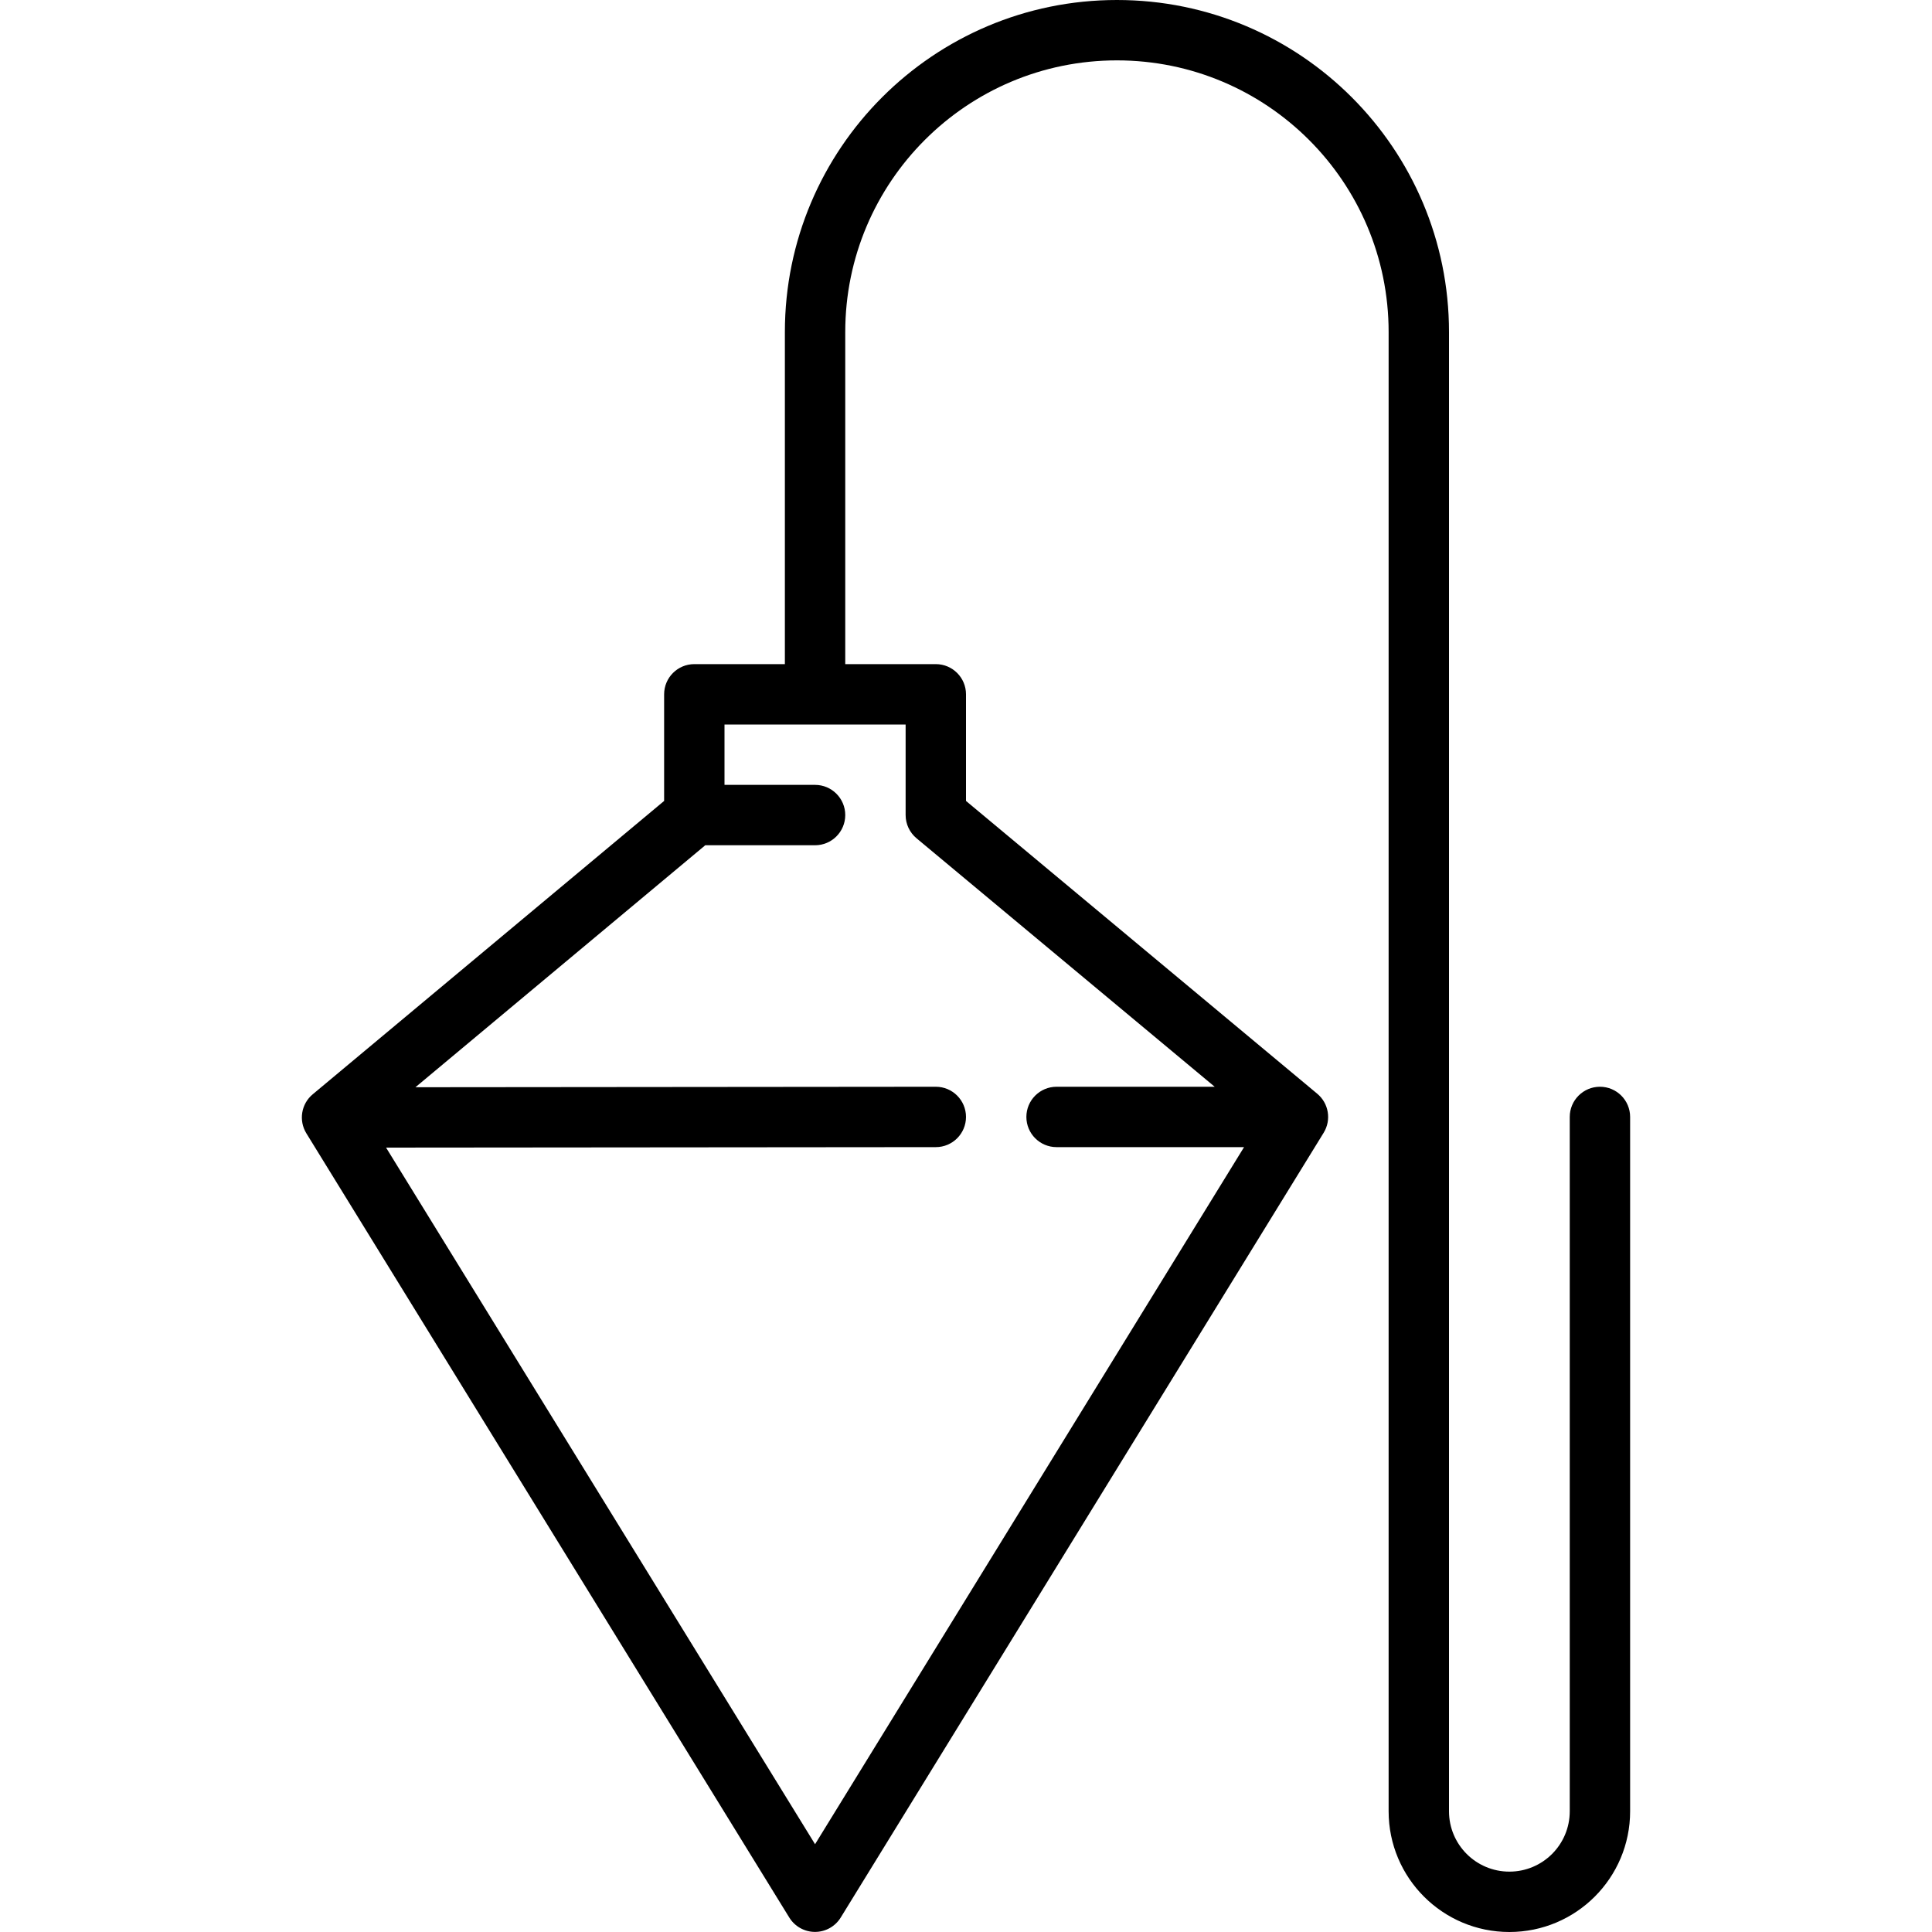 <svg version="1.1" xmlns="http://www.w3.org/2000/svg" xmlns:xlink="http://www.w3.org/1999/xlink" width="64px" height="64px" viewBox="0,0,256,256"><g fill="#000000" fill-rule="nonzero" stroke="none" stroke-width="1" stroke-linecap="butt" stroke-linejoin="miter" stroke-miterlimit="10" stroke-dasharray="" stroke-dashoffset="0" font-family="none" font-weight="none" font-size="none" text-anchor="none" style="mix-blend-mode: normal"><g transform="scale(4,4)"><path d="M53,36c-0.552,0 -1,0.448 -1,1v23c0,1.105 -0.895,2 -2,2c-1.105,0 -2,-0.895 -2,-2v-49c0,-6.075 -4.925,-11 -11,-11c-6.075,0 -11,4.925 -11,11v11h-3c-0.552,0 -1,0.448 -1,1v3.532l-11.641,9.718c-0.382,0.318 -0.471,0.869 -0.211,1.292l16,25.982c0.182,0.294 0.504,0.473 0.85,0.473c0.346,0 0.668,-0.179 0.85,-0.473l16,-26c0.26,-0.423 0.17,-0.974 -0.212,-1.292l-11.636,-9.7v-3.532c0,-0.552 -0.448,-1 -1,-1h-3v-11c0,-4.971 4.029,-9 9,-9c4.971,0 9,4.029 9,9v49c0,2.209 1.791,4 4,4c2.209,0 4,-1.791 4,-4v-23c0,-0.552 -0.448,-1 -1,-1zM30.36,27.768l9.878,8.232h-5.238c-0.552,0 -1,0.448 -1,1c0,0.552 0.448,1 1,1h6.211l-14.211,23.092l-14.211,-23.076l18.211,-0.016c0.552,0 1,-0.448 1,-1c0,-0.552 -0.448,-1 -1,-1v0l-17.238,0.016l9.601,-8.016h3.637c0.552,0 1,-0.448 1,-1c0,-0.552 -0.448,-1 -1,-1h-3v-2h6v3c0,0.297 0.132,0.578 0.36,0.768z"></path></g></g></svg>